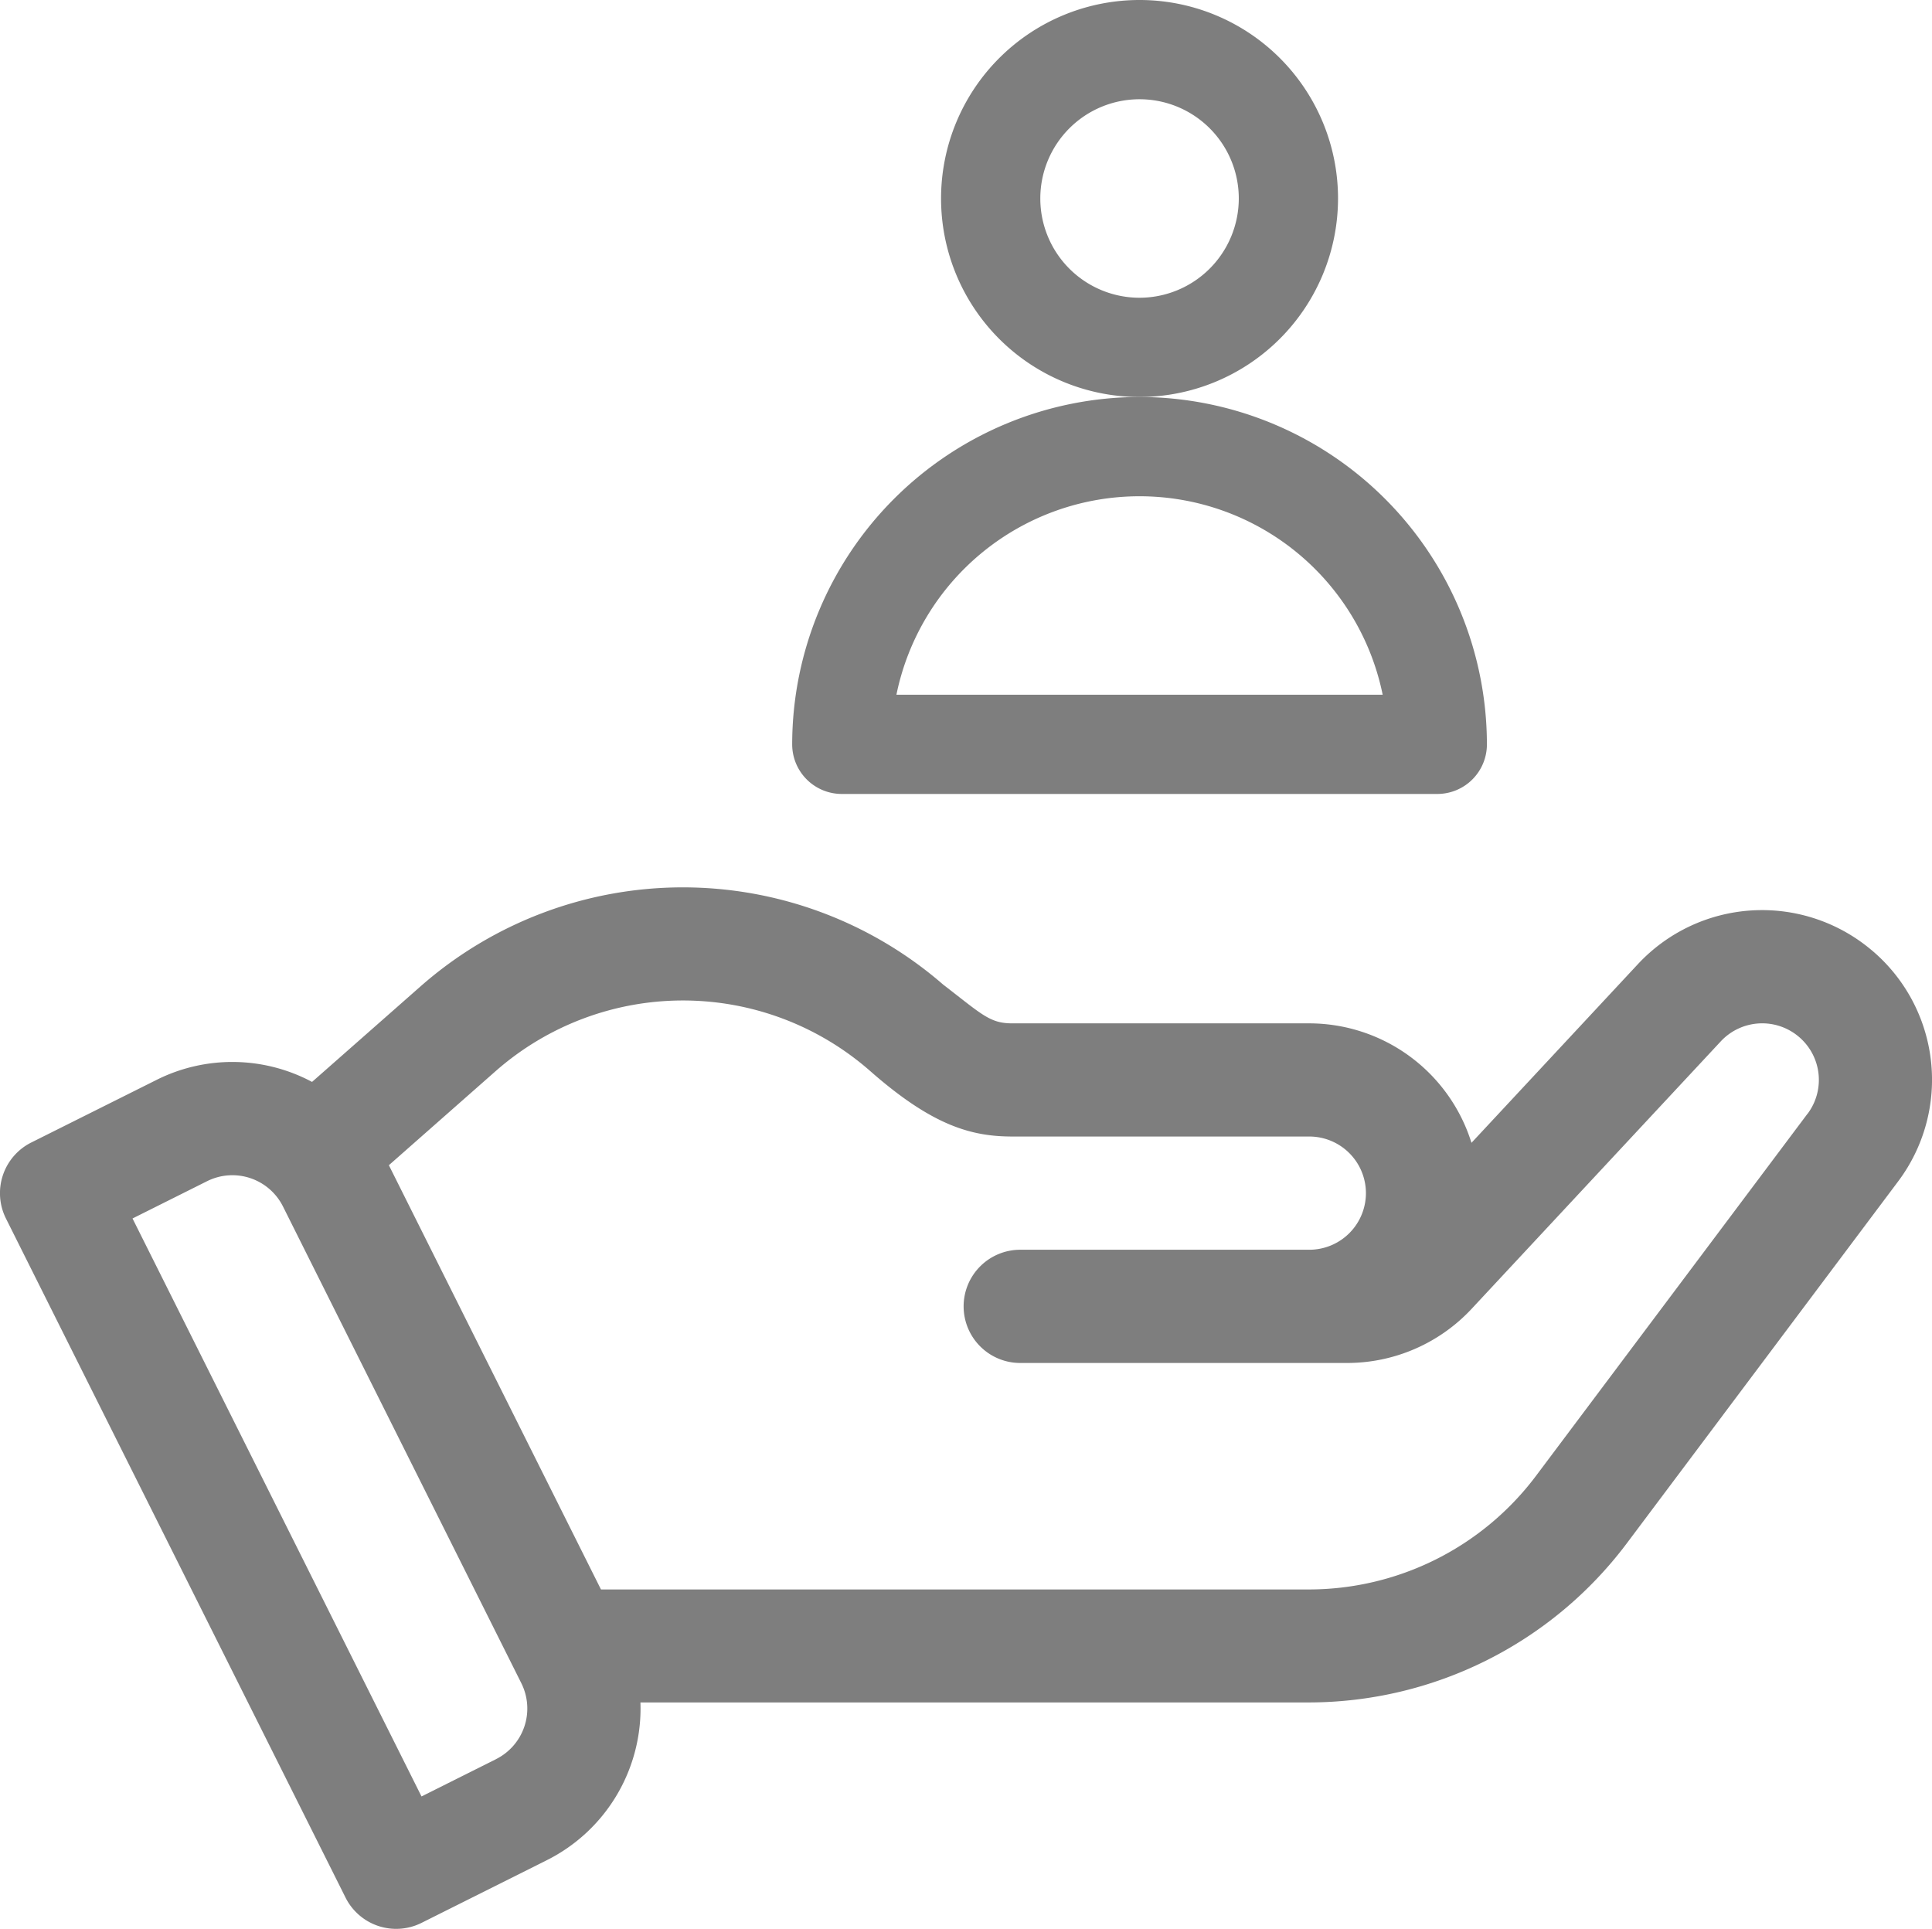 <svg xmlns="http://www.w3.org/2000/svg" width="63.444" height="63.343" viewBox="0 0 63.444 63.343">
  <g id="Group_74" data-name="Group 74" transform="translate(-1108.278 -2980.098)">
    <path id="Path_1826" data-name="Path 1826" d="M-105.691,1550.21l-8.923,11.9a9.336,9.336,0,0,1-7.434,3.717h-23.261l-6.965-13.931,3.518-3.1a9.316,9.316,0,0,1,12.279,0c2.062,1.815,3.344,2.158,4.68,2.158h9.749a1.861,1.861,0,0,1,1.859,1.859,1.861,1.861,0,0,1-1.859,1.859h-9.493a1.859,1.859,0,0,0-1.859,1.859,1.859,1.859,0,0,0,1.859,1.859H-120.8a5.591,5.591,0,0,0,4.08-1.776l8.183-8.784a1.859,1.859,0,0,1,2.6-.12,1.854,1.854,0,0,1,.249,2.5Zm-43.064,21.19-2.447,1.224-9.49-18.979,2.448-1.224a1.858,1.858,0,0,1,2.493.831l7.827,15.654a1.858,1.858,0,0,1-.832,2.493Zm45.17-26.567a5.574,5.574,0,0,0-7.675.463l-5.463,5.865a5.586,5.586,0,0,0-5.326-3.923H-131.8c-.74,0-.987-.283-2.272-1.273a13.038,13.038,0,0,0-17.142.041l-3.583,3.155a5.553,5.553,0,0,0-5.111-.064l-4.11,2.054a1.86,1.86,0,0,0-.831,2.494l11.152,22.3a1.86,1.86,0,0,0,2.494.831l4.11-2.056a5.572,5.572,0,0,0,3.08-5.183h21.964a13.072,13.072,0,0,0,10.408-5.2l8.922-11.9a5.56,5.56,0,0,0-.867-7.606Z" transform="translate(1273.322 1466.464)" fill="#7e7e7e"/>
    <g id="Group_73" data-name="Group 73" transform="translate(1134.292 2980.098)">
      <path id="Path_1827" data-name="Path 1827" d="M35.03,1372.926a6.518,6.518,0,1,0-6.518,6.518,6.526,6.526,0,0,0,6.518-6.518Zm-6.518,3.259a3.259,3.259,0,1,1,3.259-3.259,3.263,3.263,0,0,1-3.259,3.259Zm0,0" transform="translate(-17.105 -1366.408)" fill="#7e7e7e"/>
      <path id="Path_1828" data-name="Path 1828" d="M3.813,1445.31a11.419,11.419,0,0,0-11.407,11.406,1.629,1.629,0,0,0,1.629,1.629H13.59a1.629,1.629,0,0,0,1.63-1.629A11.42,11.42,0,0,0,3.813,1445.31Zm-7.984,9.777a8.149,8.149,0,0,1,15.968,0Zm0,0" transform="translate(7.594 -1432.274)" fill="#7e7e7e"/>
    </g>
  </g>
</svg>
